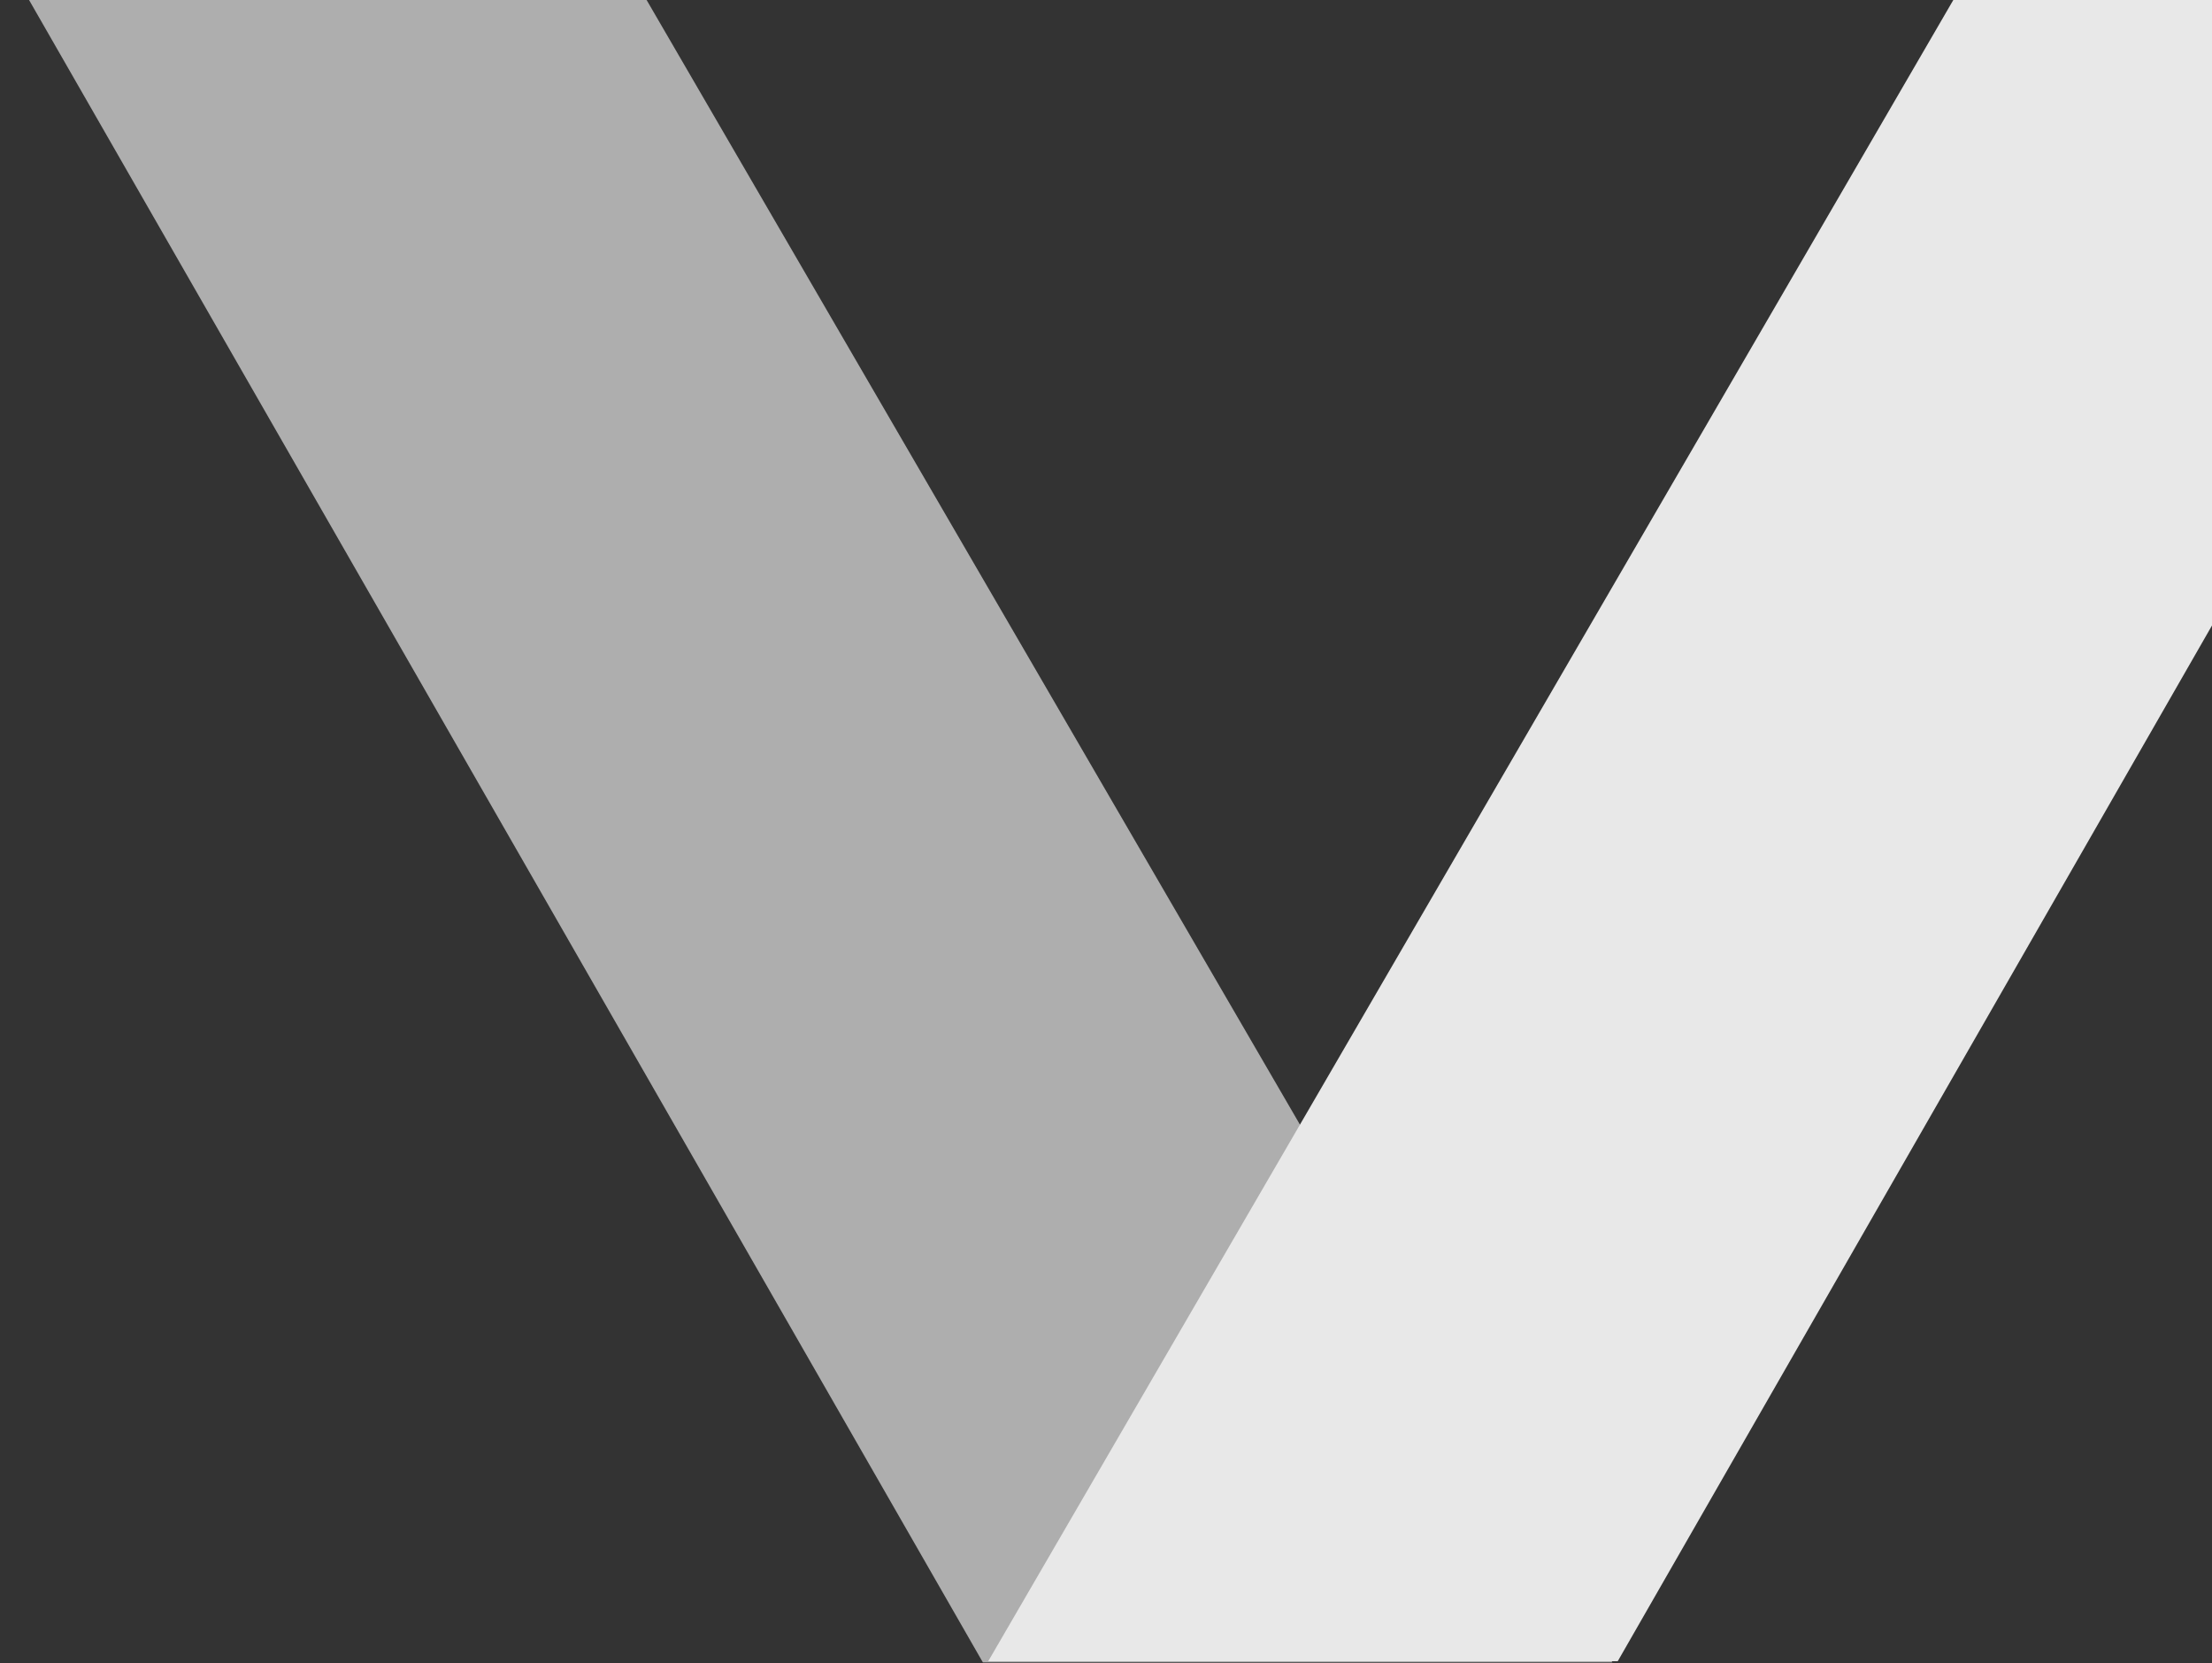 <svg xmlns="http://www.w3.org/2000/svg" xmlns:xlink="http://www.w3.org/1999/xlink" width="1554" height="1168" viewBox="0 0 1554 1168">
  <rect x="0" y="0" width="1554" height="1168" fill="#333333" stroke="none"/>
  <defs>
    <clipPath id="clip-path">
      <rect id="Rectangle_149" data-name="Rectangle 149" width="1554" height="1168" transform="translate(366)" fill="#fff"/>
    </clipPath>
  </defs>
  <g id="Mask_Group_35" data-name="Mask Group 35" transform="translate(-366)" clip-path="url(#clip-path)">
    <g id="Group_9" data-name="Group 9" transform="translate(141.021 -315.366)">
      <path id="Path_2" data-name="Path 2" d="M0,378.575,1713.952,383,1935.077,0,215.776,4.84Z" transform="translate(390.19 -192.89) rotate(60)" fill="#f2f2f2" opacity="0.644"/>
      <path id="Path_1" data-name="Path 1" d="M0,4.425,1713.952,0l221.125,383-1719.3-4.84Z" transform="translate(2218.455 -2.203) rotate(120)" fill="#e8e8e8"/>
    </g>
  </g>
</svg>
